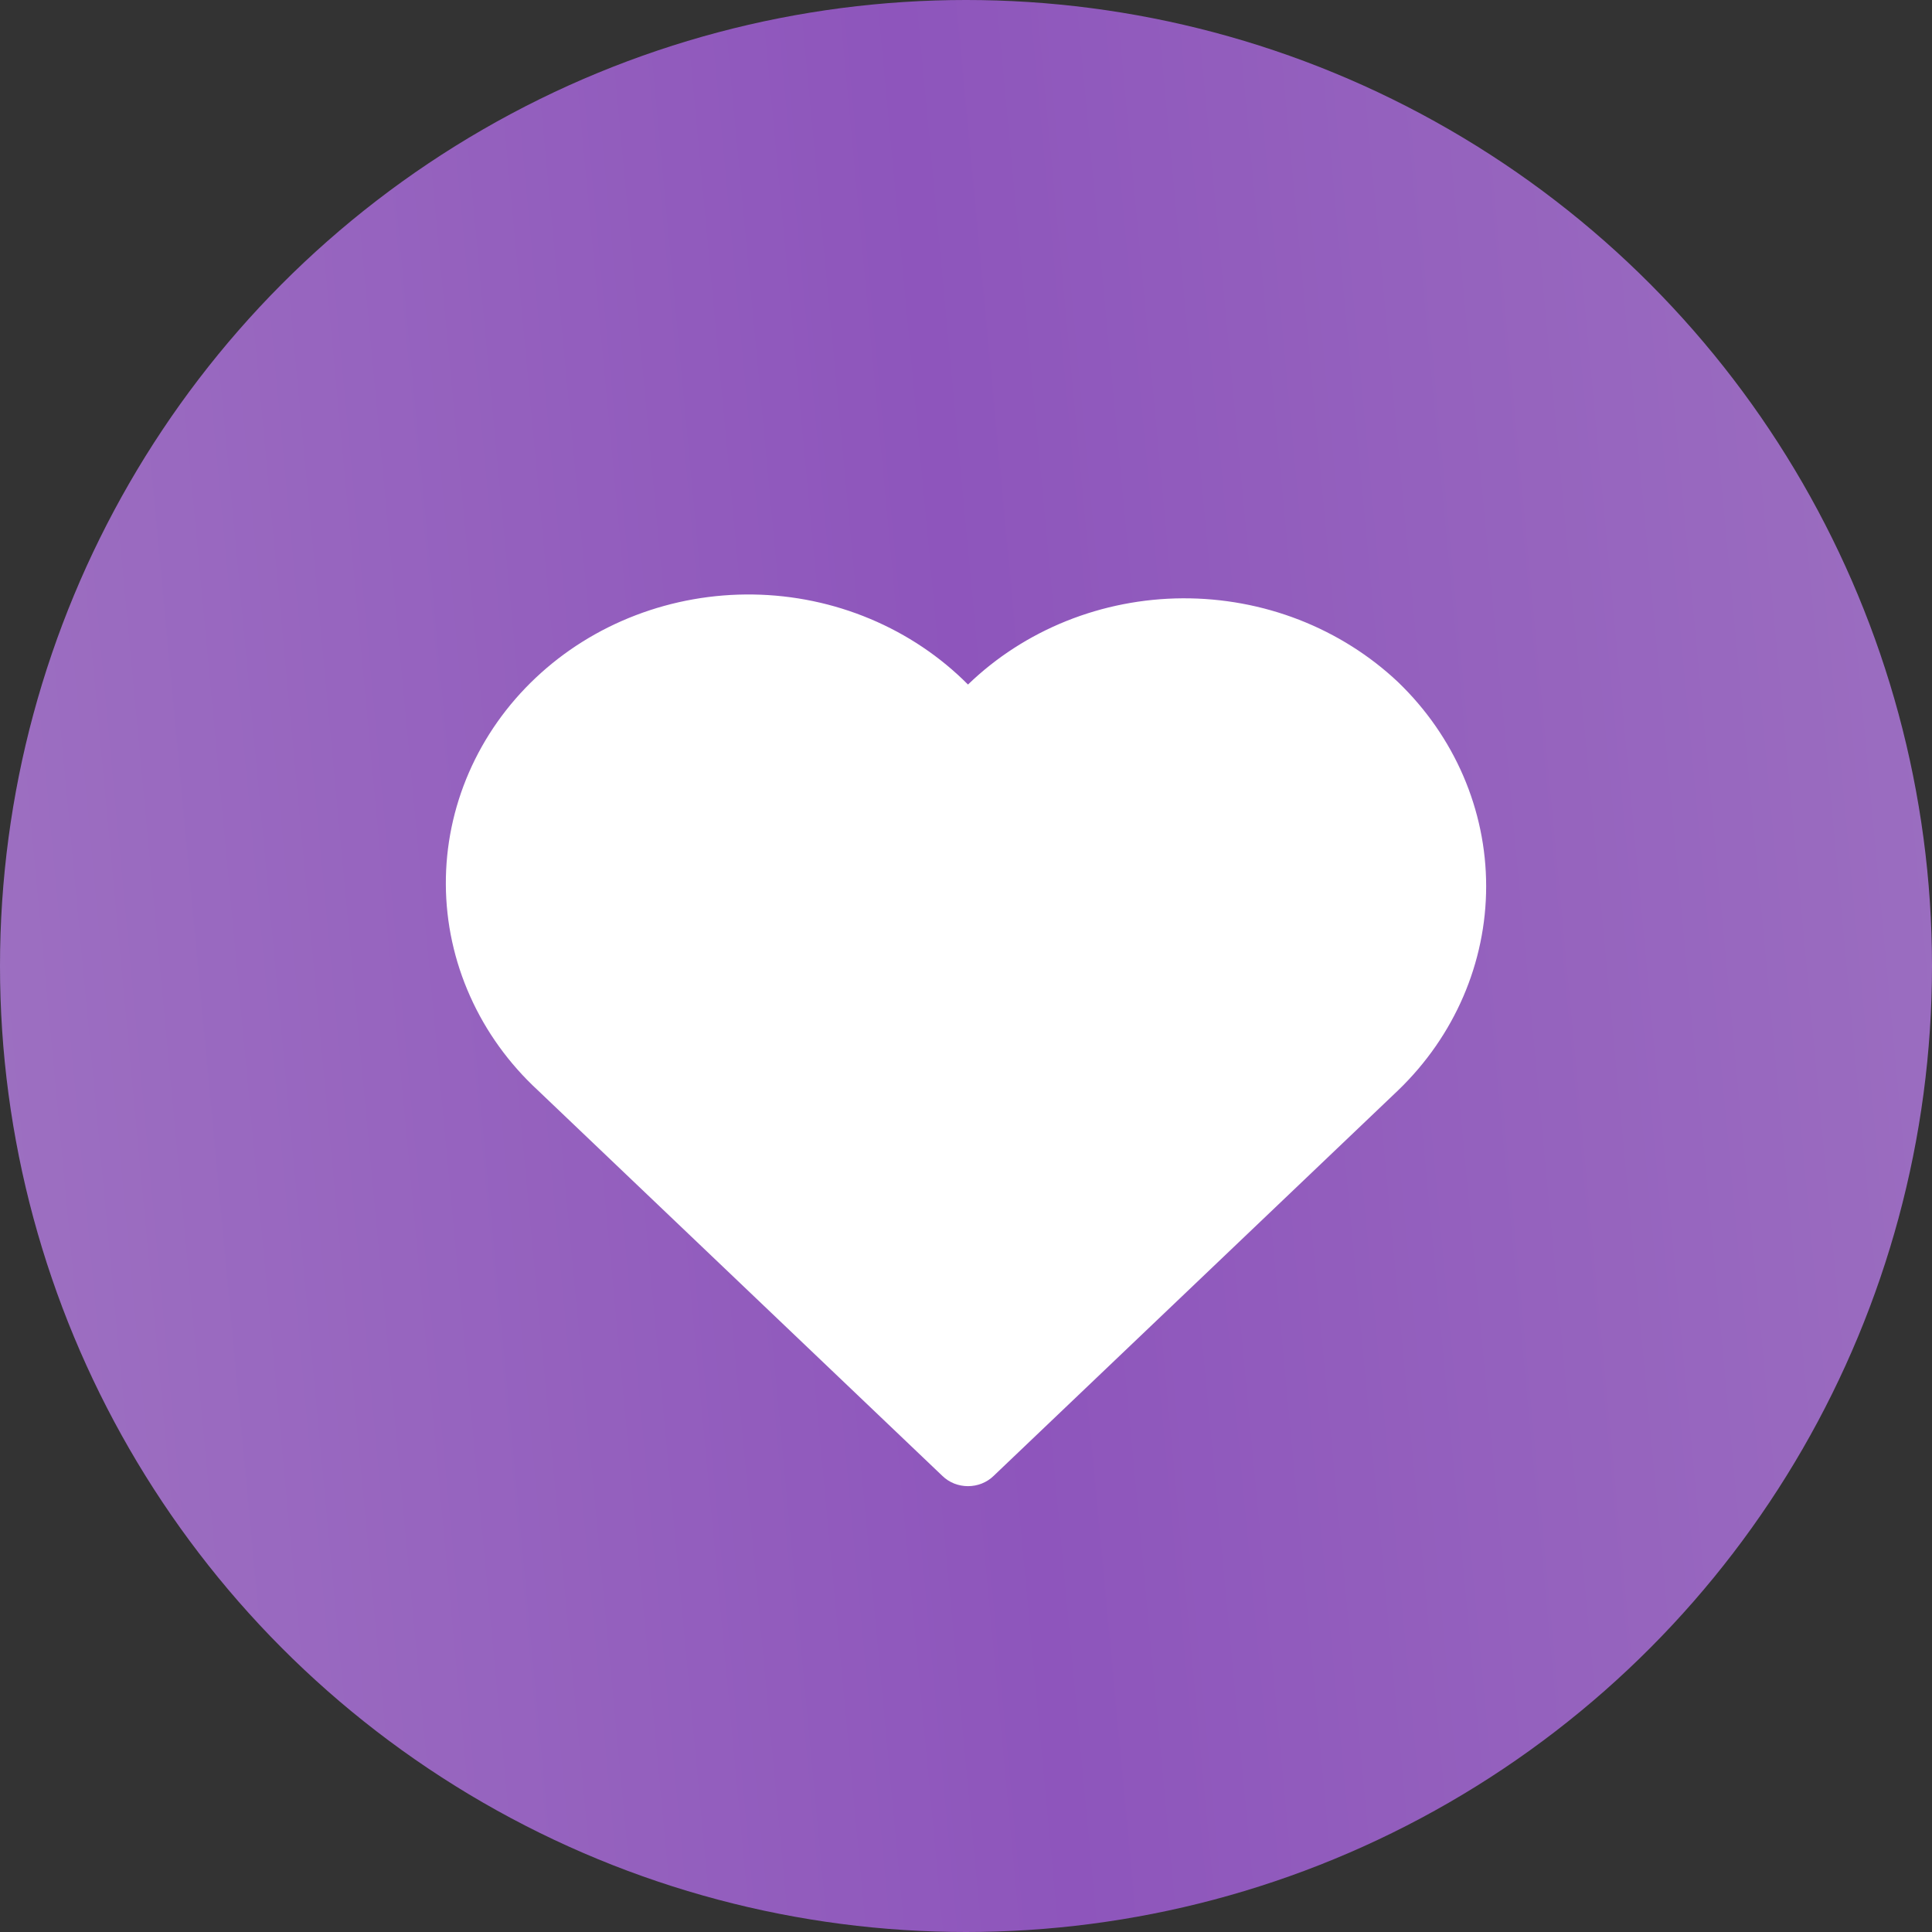 <?xml version="1.0" encoding="UTF-8"?> <svg xmlns="http://www.w3.org/2000/svg" width="60" height="60" viewBox="0 0 60 60" fill="none"><rect x="0" y="0" width="60" height="60" fill="#333333" stroke="none"/> <circle cx="30" cy="30" r="30" fill="url(#paint0_linear_77_252)" fill-opacity="0.7"></circle> <path d="M43.422 21.187C42.54 20.354 41.495 19.696 40.346 19.248C39.197 18.801 37.967 18.575 36.726 18.581C35.486 18.588 34.258 18.828 33.115 19.287C31.971 19.747 30.934 20.416 30.062 21.259C29.201 20.393 28.169 19.7 27.024 19.22C25.879 18.739 24.645 18.482 23.395 18.463C22.144 18.444 20.902 18.663 19.742 19.107C18.581 19.551 17.525 20.212 16.636 21.051C15.746 21.89 15.042 22.89 14.563 23.991C14.084 25.093 13.84 26.275 13.846 27.468C13.852 28.661 14.108 29.841 14.599 30.938C15.089 32.036 15.804 33.029 16.702 33.859L29.268 45.837C29.372 45.938 29.495 46.017 29.631 46.072C29.768 46.126 29.914 46.154 30.062 46.154C30.21 46.154 30.356 46.126 30.492 46.072C30.629 46.017 30.752 45.938 30.856 45.837L43.422 33.859C45.172 32.173 46.154 29.896 46.154 27.523C46.154 25.15 45.172 22.873 43.422 21.187Z" fill="white"></path> <defs> <linearGradient id="paint0_linear_77_252" x1="-8.9407e-07" y1="60" x2="65.054" y2="53.901" gradientUnits="userSpaceOnUse"> <stop stop-color="#CC8CFF"></stop> <stop offset="0.51" stop-color="#B564F7"></stop> <stop offset="1" stop-color="#C989FD"></stop> </linearGradient> </defs> </svg> 